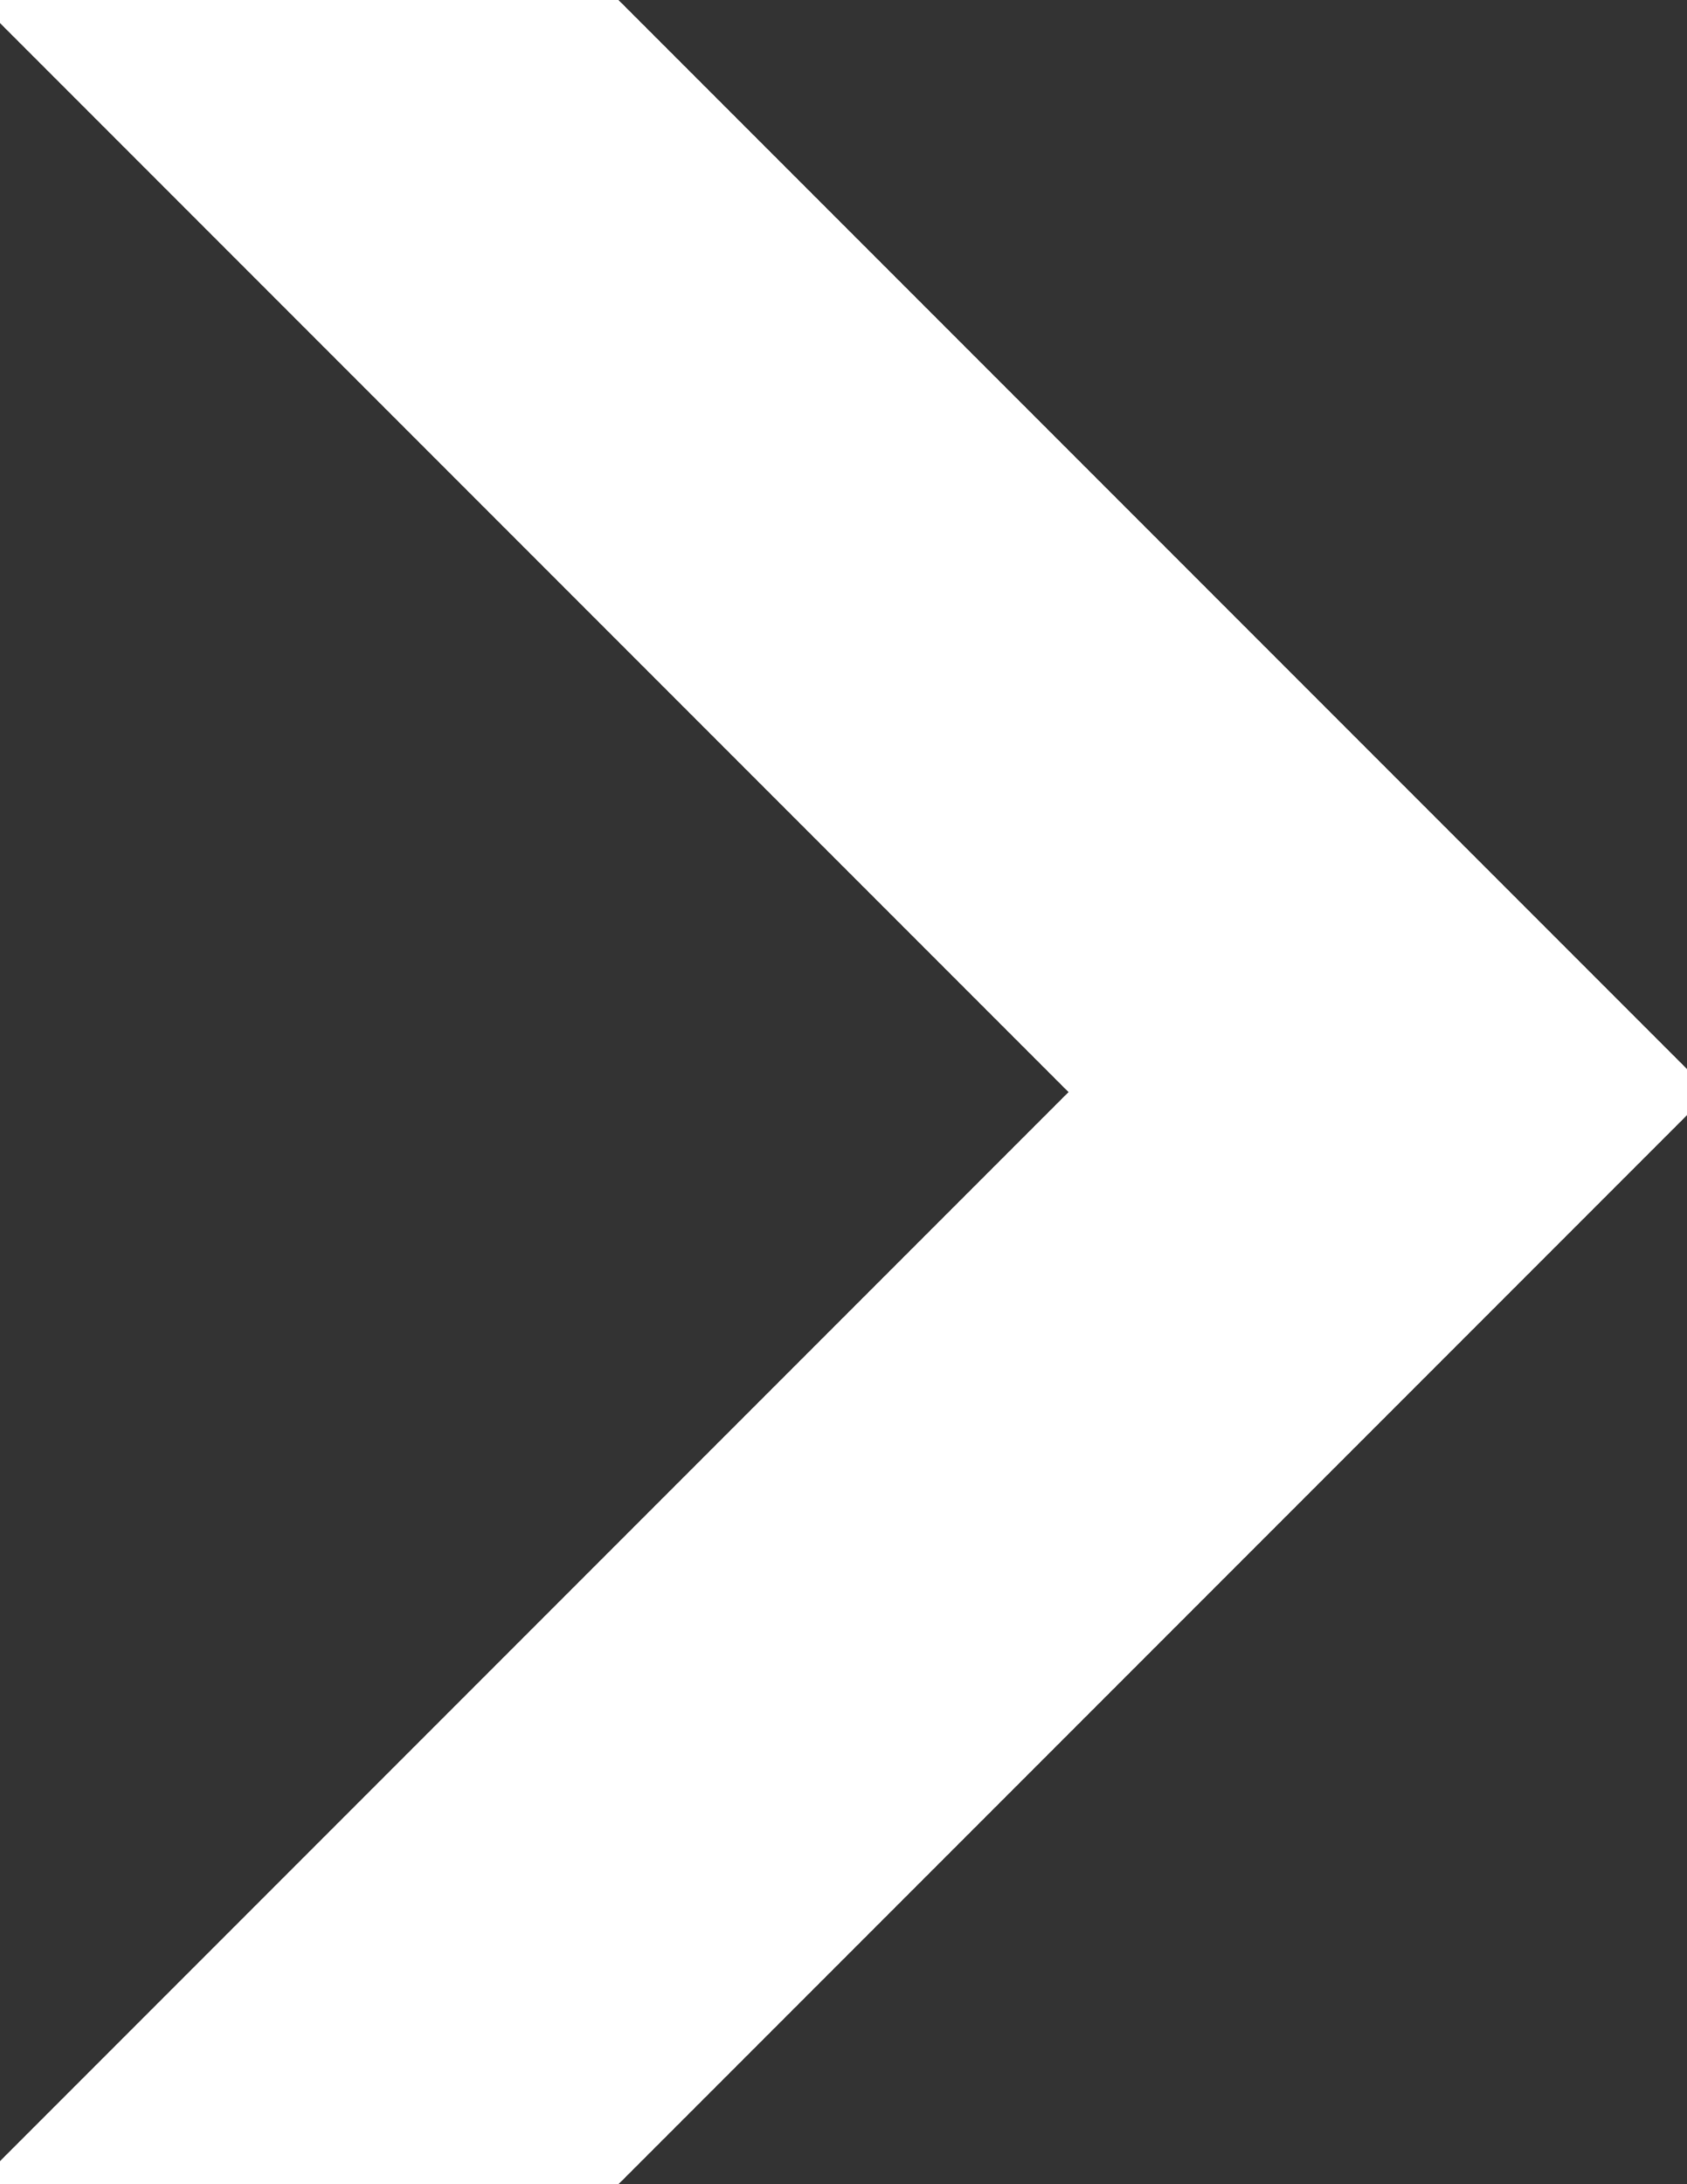 <svg width="39.1" height="50.6" viewBox="0 0 39.1 50.6" xmlns="http://www.w3.org/2000/svg"><rect x="0" y="0" width="39.1" height="50.6" fill="#333333" stroke="none"/><g id="svgGroup" stroke-linecap="round" fill-rule="evenodd" font-size="9pt" stroke="#fff" stroke-width="0.20mm" fill="#fff" style="stroke:#fff;stroke-width:0.20mm;fill:#fff"><path d="M 0 50.6 L 25.3 25.3 L 0 0 L 13.8 0 L 39.1 25.3 L 13.8 50.6 L 0 50.6 Z" vector-effect="non-scaling-stroke"/></g></svg>